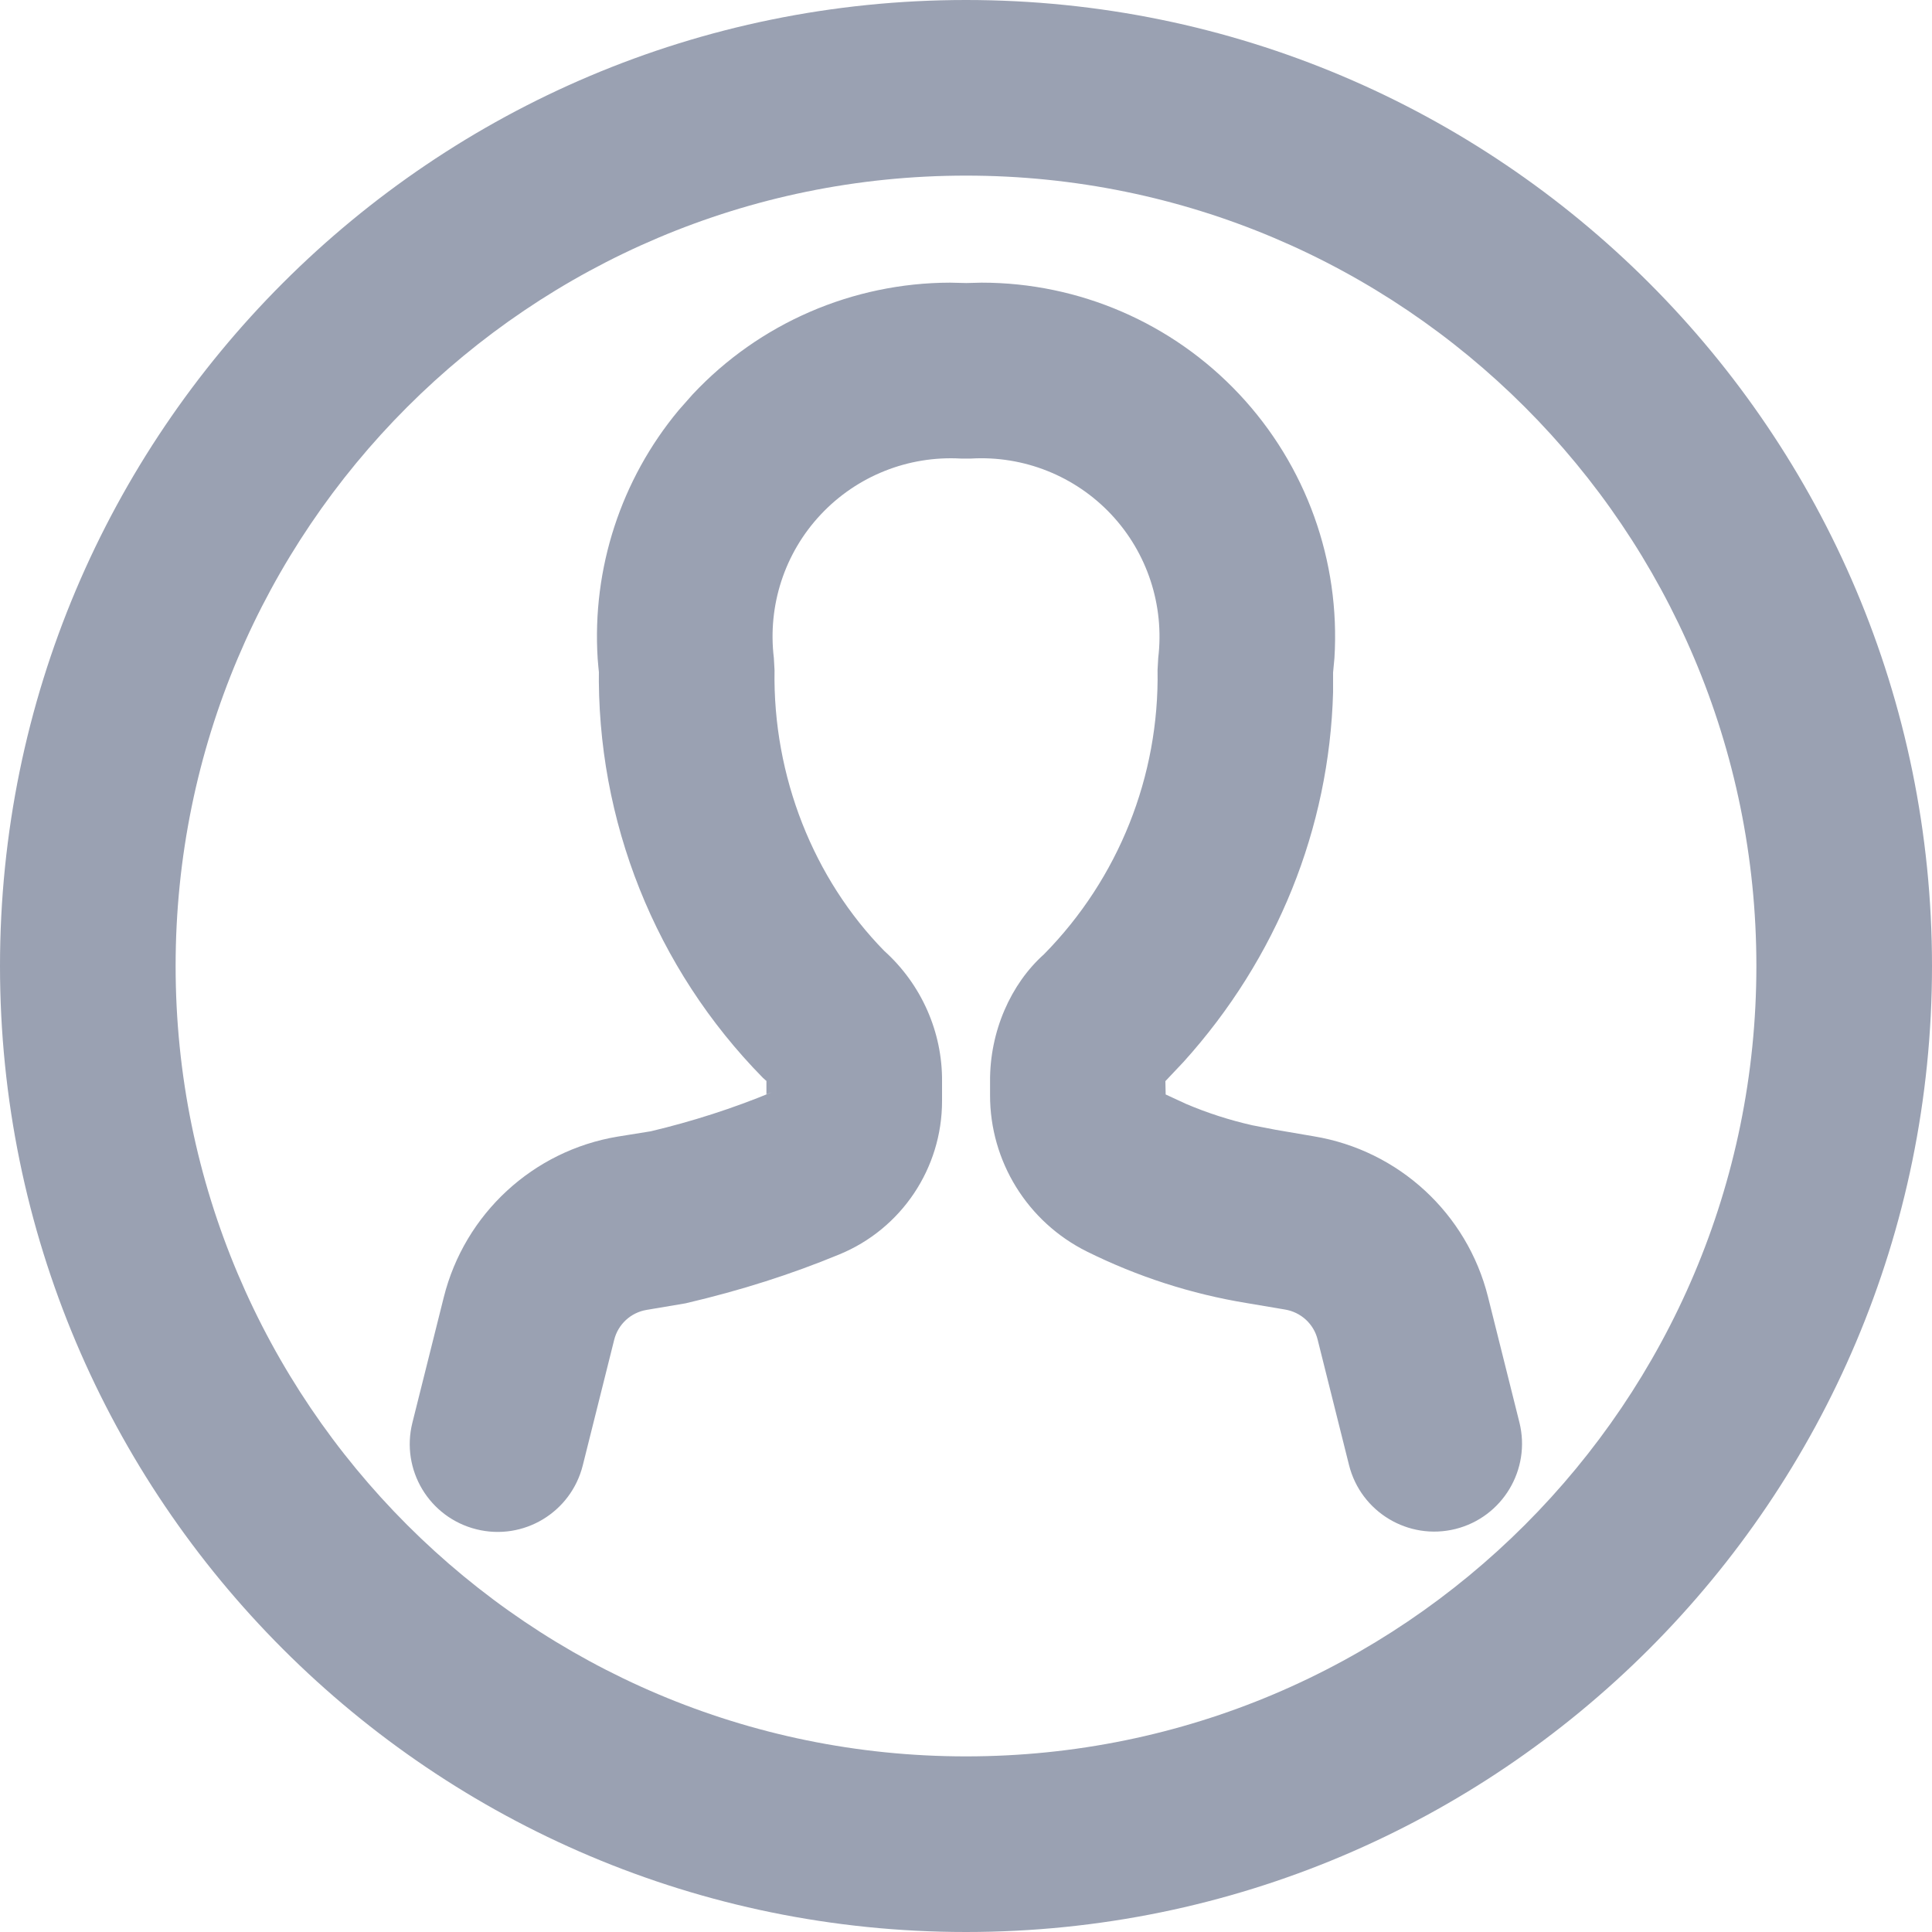<?xml version="1.0" encoding="UTF-8"?>
<svg width="20px" height="20px" viewBox="0 0 20 20" version="1.1" xmlns="http://www.w3.org/2000/svg" xmlns:xlink="http://www.w3.org/1999/xlink">
    <title>icons/details/group</title>
    <g id="Page-1" stroke="none" stroke-width="1" fill="none" fill-rule="evenodd">
        <g id="1-Home" transform="translate(-1157, -4411)">
            <g id="Group-5" transform="translate(64, 3681)">
                <g id="course-card" transform="translate(240, 625)">
                    <g id="info" transform="translate(447.999, 103)">
                        <g id="group" transform="translate(405.001, 0)">
                            <g id="icons/details/group" transform="translate(0, 2)">
                                <rect id="Rectangle" x="0" y="0" width="20" height="20"></rect>
                                <path d="M10,0 C15.523,0 20,4.477 20,10 C20,15.523 15.523,20 10,20 C4.477,20 0,15.523 0,10 C0,4.477 4.477,0 10,0 Z M10,1.818 C5.481,1.818 1.818,5.481 1.818,10 C1.818,14.519 5.481,18.182 10,18.182 C14.519,18.182 18.182,14.519 18.182,10 C18.182,5.481 14.519,1.818 10,1.818 Z M10.162,2.926 C11.169,2.926 12.135,3.342 12.828,4.08 C13.522,4.819 13.876,5.809 13.814,6.813 L13.8,6.962 L13.8,7.167 C13.761,8.572 13.222,9.919 12.251,10.994 L12.064,11.192 L12.067,11.33 L12.279,11.428 C12.5,11.522 12.73,11.596 12.965,11.649 L13.203,11.695 L13.6,11.763 C14.479,11.908 15.188,12.562 15.404,13.426 L15.729,14.725 C15.85,15.212 15.554,15.706 15.067,15.828 C14.58,15.949 14.087,15.653 13.965,15.166 L13.64,13.867 C13.6,13.705 13.467,13.583 13.301,13.556 L12.904,13.489 C12.33,13.395 11.774,13.215 11.252,12.956 C10.636,12.65 10.247,12.021 10.249,11.335 L10.249,11.196 C10.245,10.679 10.463,10.186 10.808,9.878 C11.579,9.095 12.002,8.034 11.983,6.935 L11.99,6.81 C12.055,6.267 11.877,5.723 11.503,5.325 C11.129,4.927 10.597,4.715 10.052,4.747 L9.947,4.747 C9.401,4.716 8.87,4.928 8.496,5.327 C8.122,5.725 7.945,6.269 8.011,6.812 L8.018,6.938 C7.999,8.037 8.423,9.098 9.153,9.843 C9.538,10.189 9.756,10.683 9.752,11.194 L9.752,11.398 C9.752,12.095 9.331,12.722 8.688,12.986 C8.191,13.191 7.678,13.356 7.097,13.492 L6.694,13.56 C6.53,13.587 6.398,13.709 6.358,13.87 L6.033,15.169 C5.911,15.657 5.418,15.953 4.931,15.831 C4.443,15.709 4.147,15.216 4.269,14.728 L4.594,13.429 C4.81,12.565 5.519,11.911 6.395,11.766 L6.737,11.711 C7.166,11.609 7.587,11.474 7.995,11.305 L7.934,11.328 L7.934,11.189 C7.933,11.189 7.93,11.187 7.919,11.177 L7.897,11.157 C6.784,10.025 6.173,8.494 6.2,6.907 L6.199,6.958 L6.187,6.818 C6.128,5.885 6.428,4.964 7.026,4.246 L7.17,4.083 C7.862,3.344 8.828,2.928 9.835,2.926 L10.003,2.93 L10.162,2.926 Z" id="Combined-Shape" fill="#9AA1B2" fill-rule="nonzero"></path>
                            </g>
                        </g>
                    </g>
                </g>
            </g>
        </g>
    </g>
</svg>